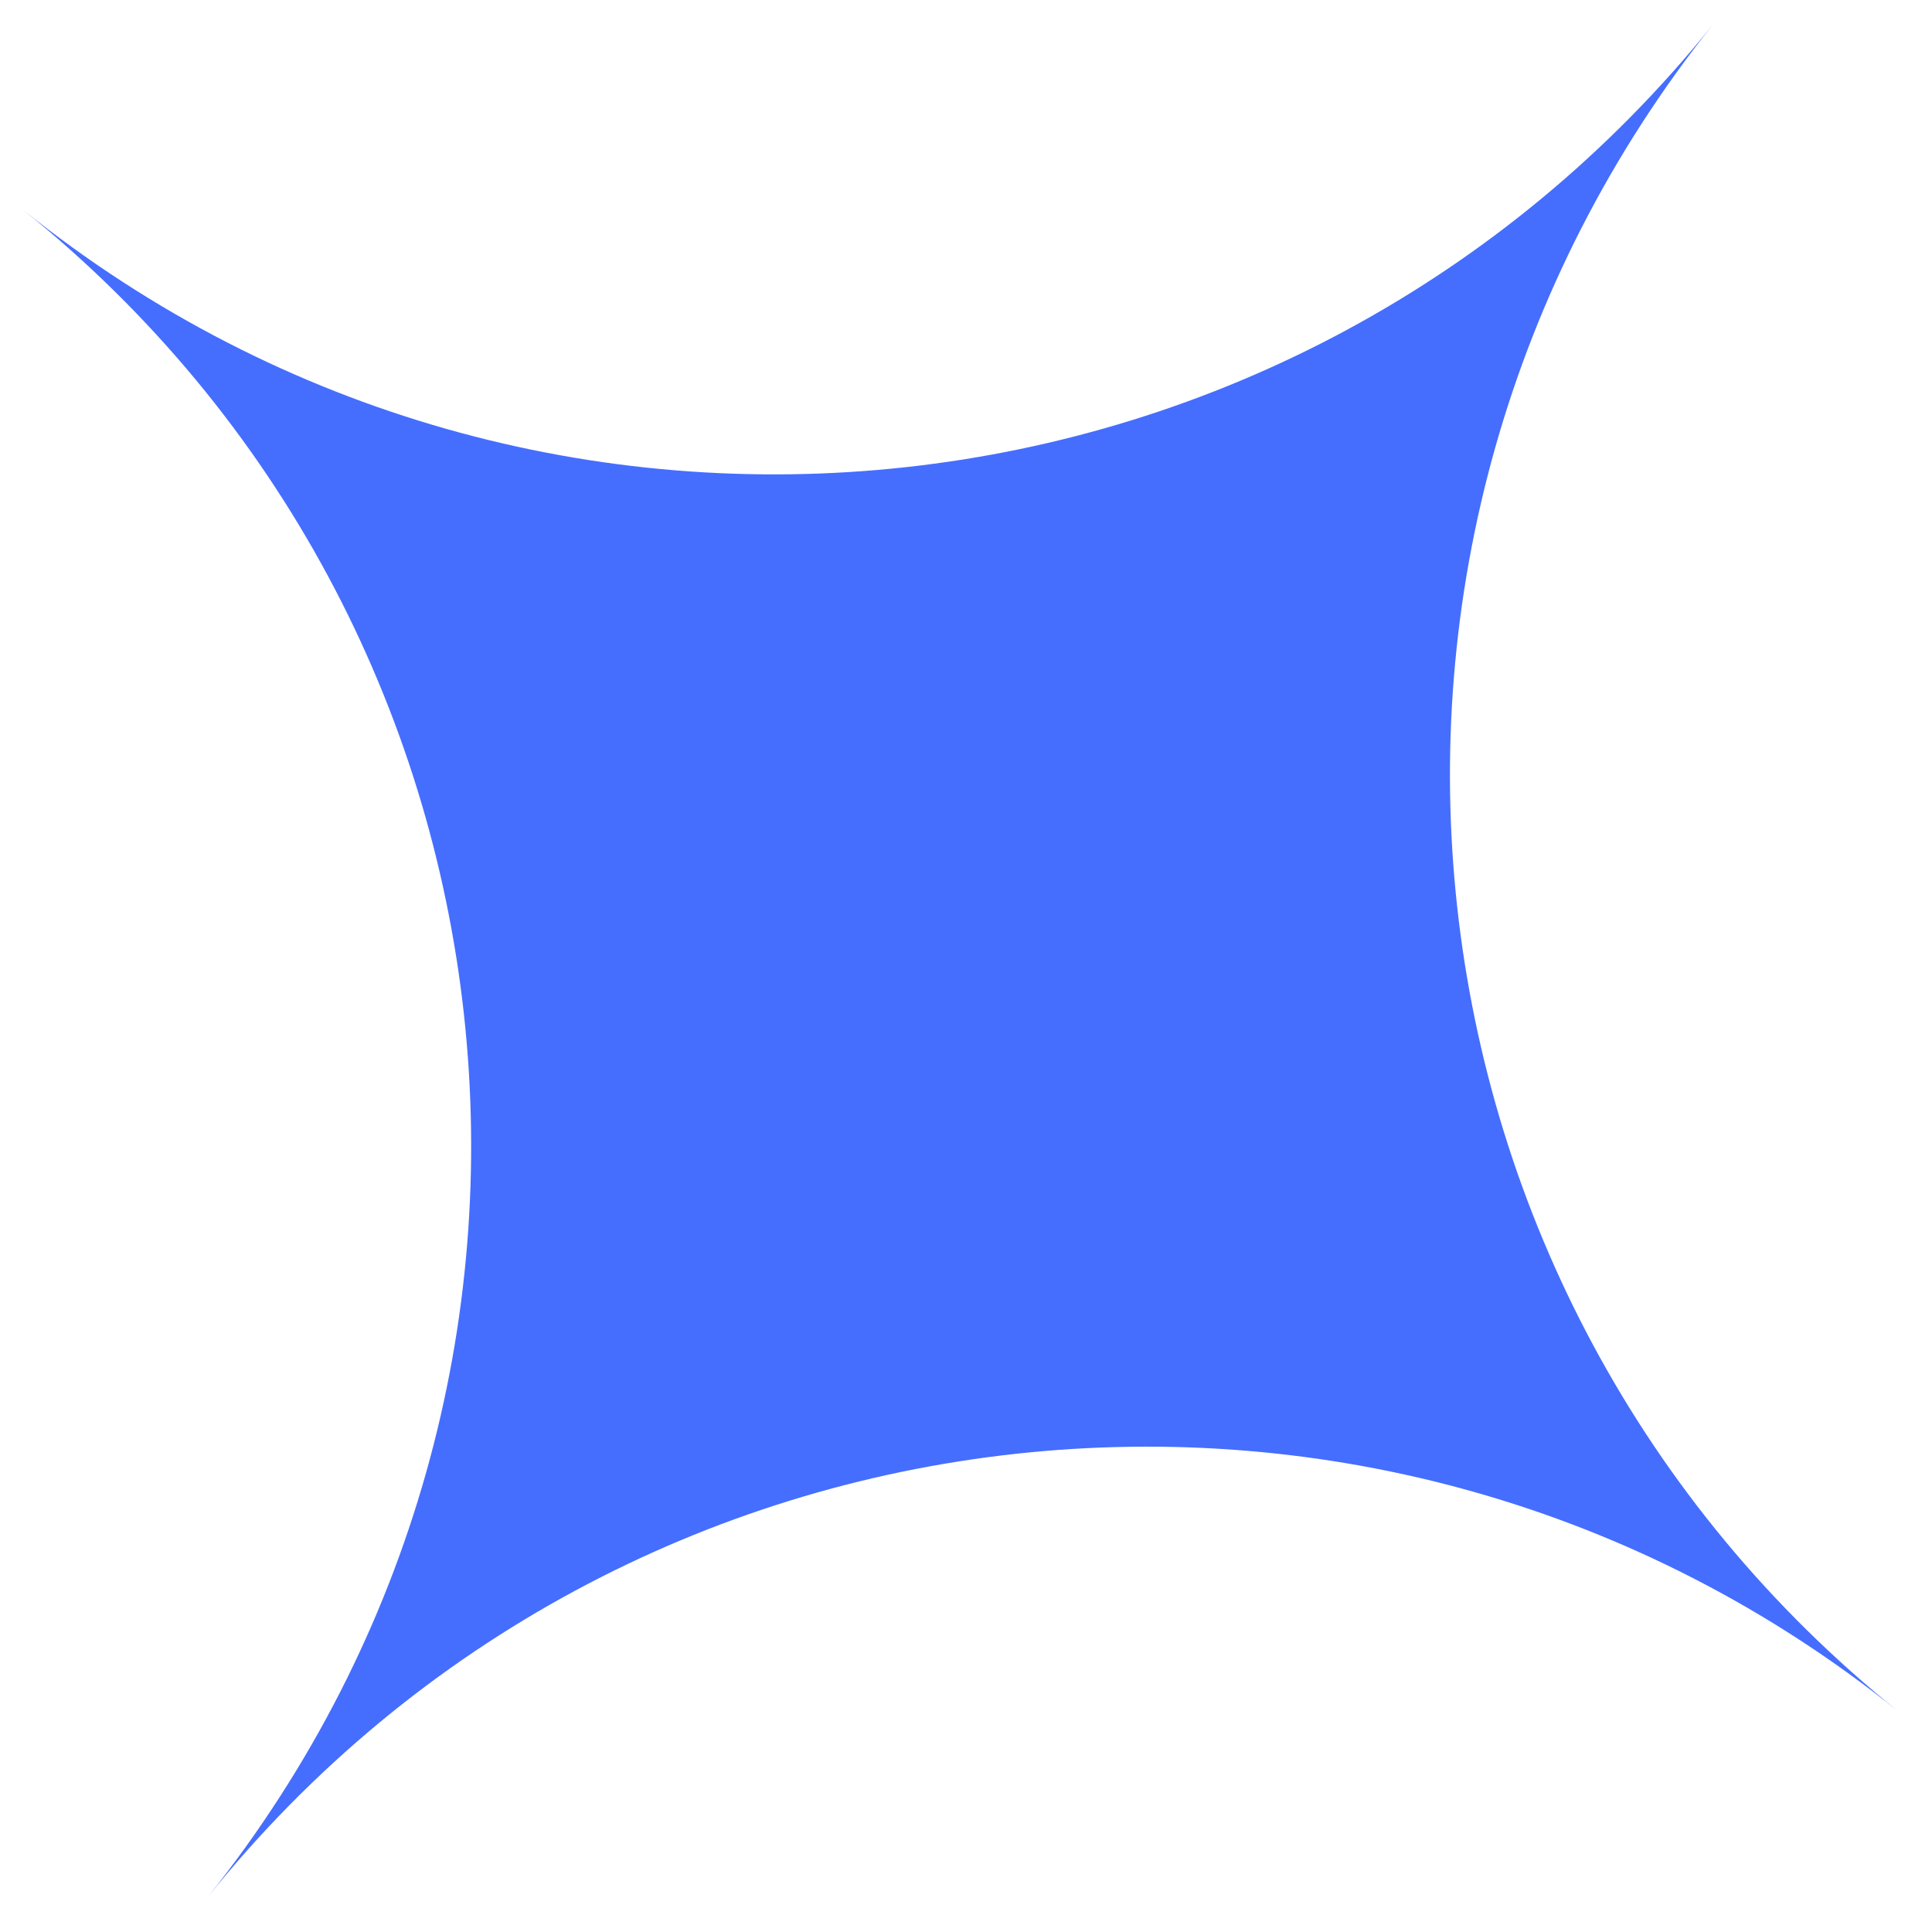 <?xml version="1.0" encoding="UTF-8"?> <svg xmlns="http://www.w3.org/2000/svg" width="52" height="52" viewBox="0 0 52 52" fill="none"><path fill-rule="evenodd" clip-rule="evenodd" d="M5.601 51.048C16.722 37.11 14.504 16.807 0.62 5.646C14.535 16.832 34.9 14.598 46.106 0.657C34.985 14.595 37.202 34.898 51.087 46.059C37.171 34.873 16.806 37.107 5.601 51.048Z" fill="#456EFF"></path></svg> 